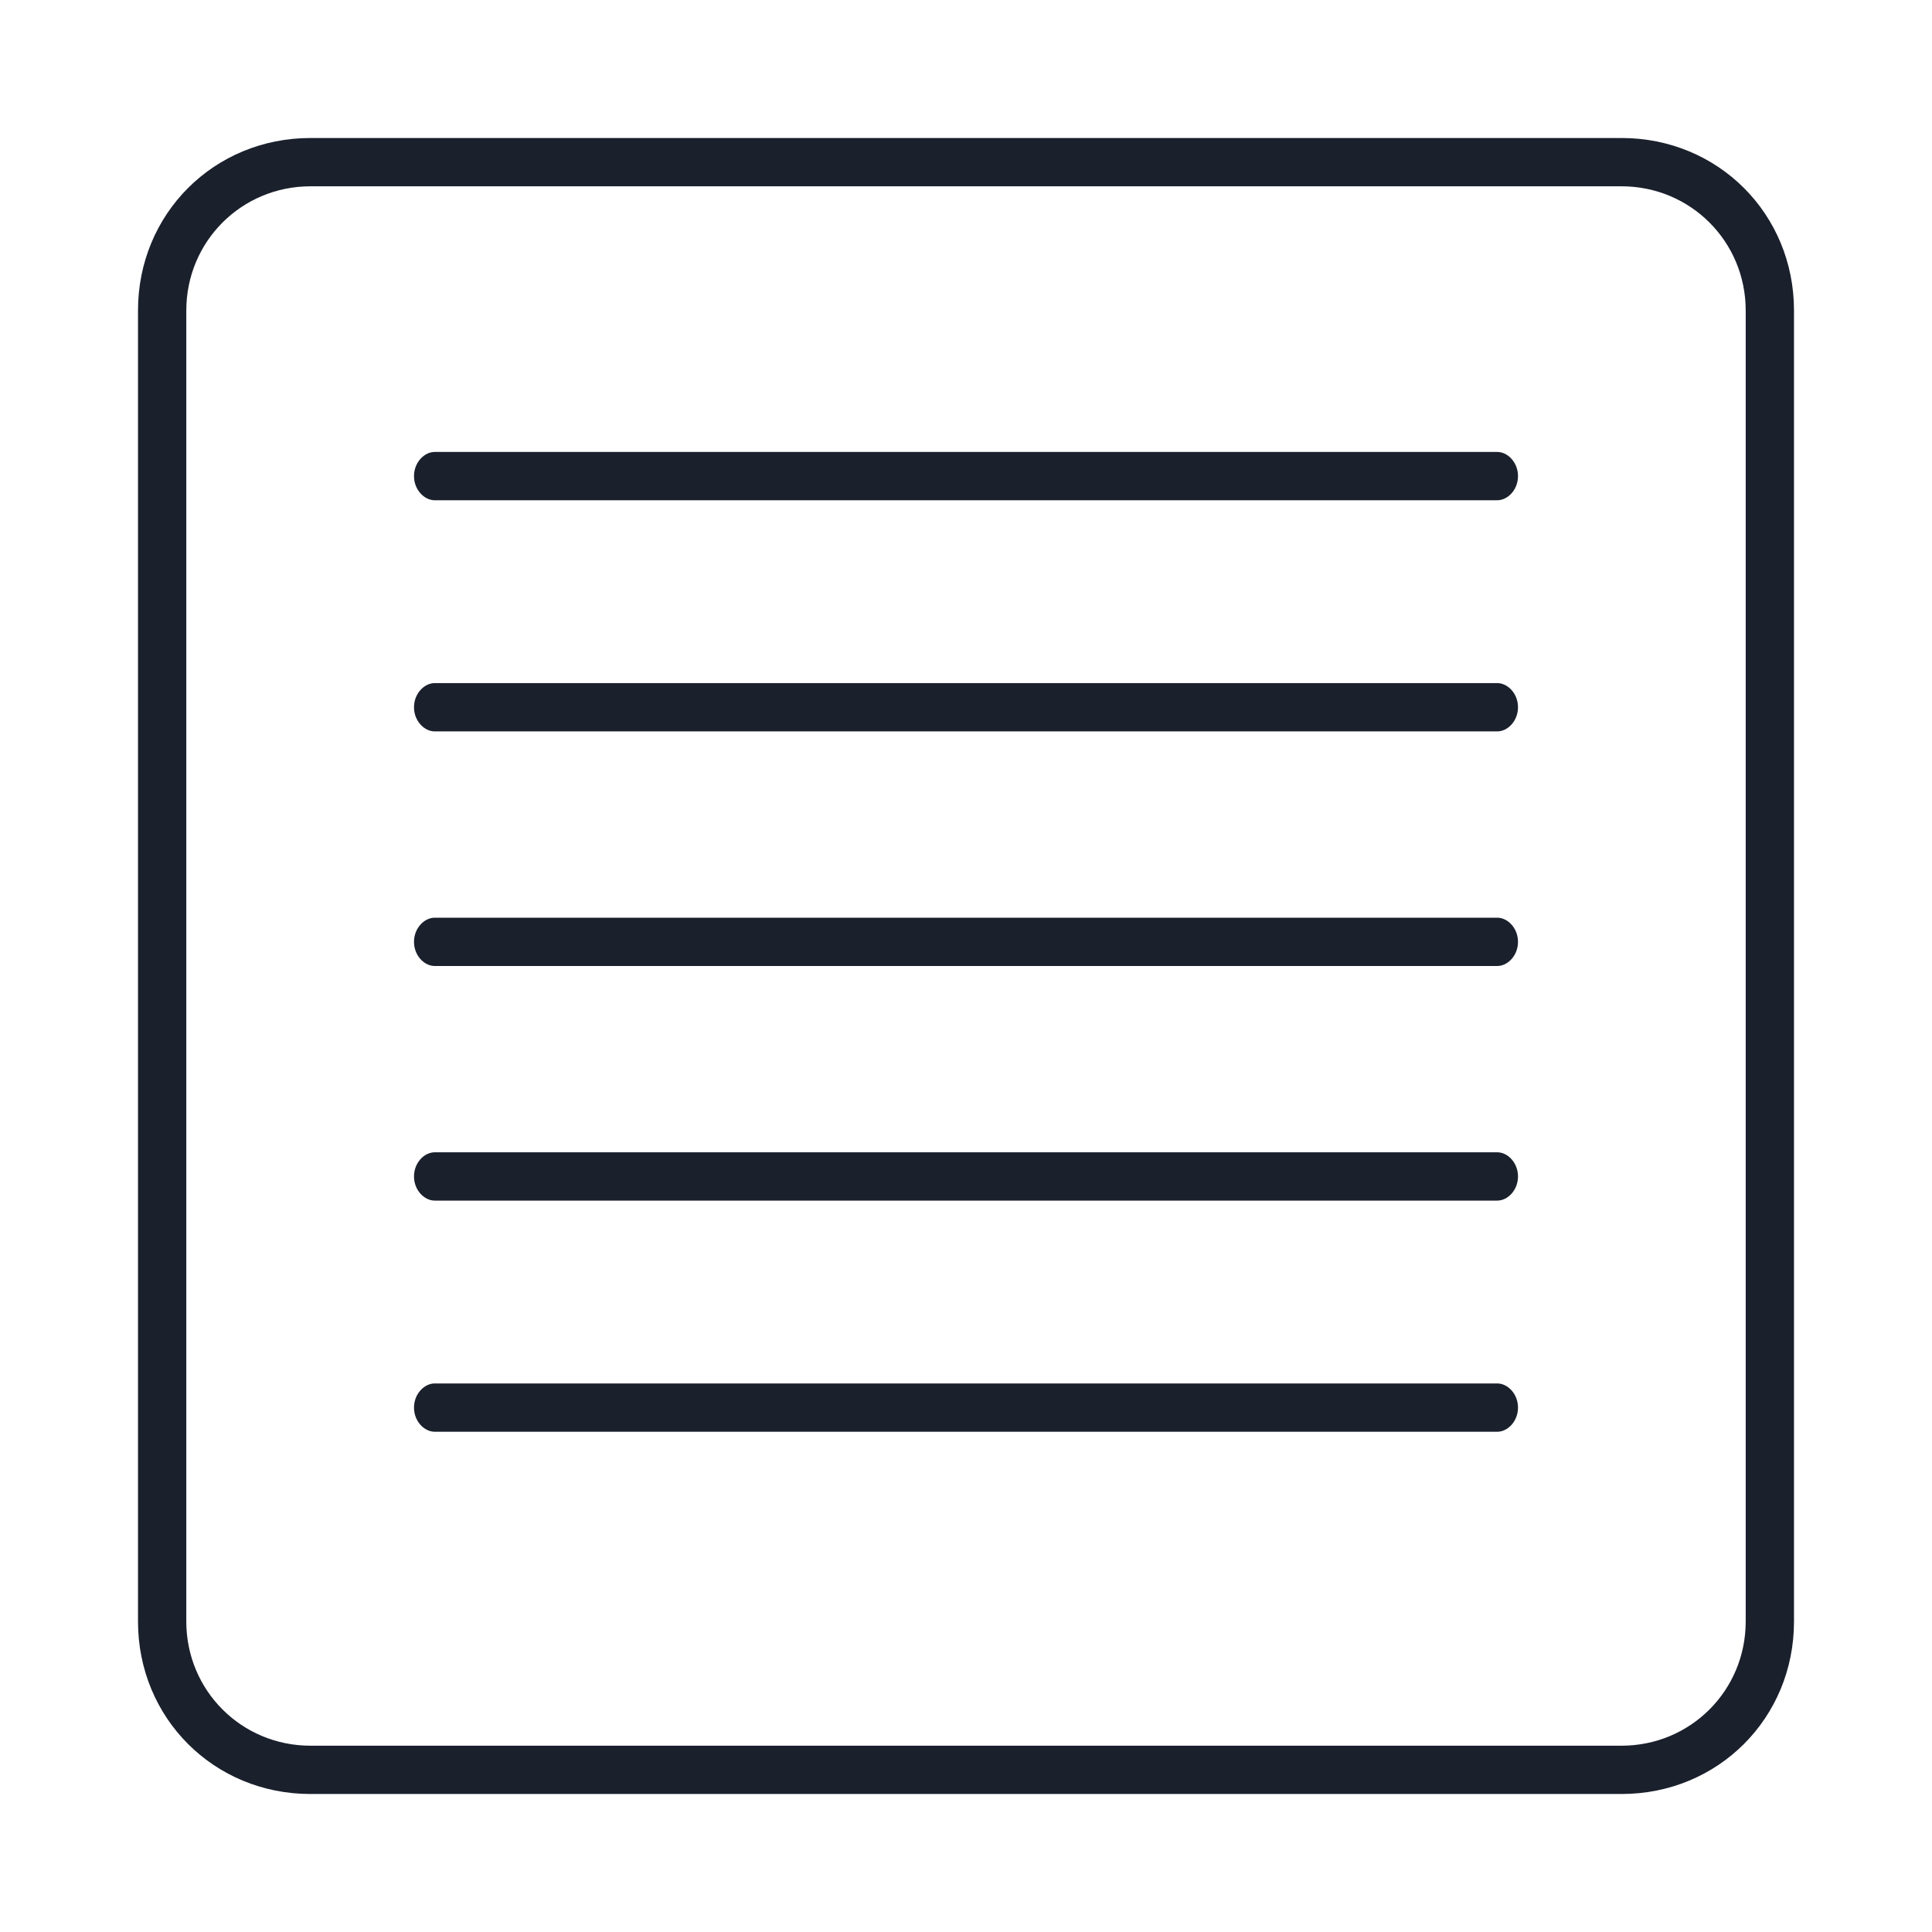 <?xml version="1.0" encoding="UTF-8"?> <svg xmlns="http://www.w3.org/2000/svg" width="56" height="56" viewBox="0 0 56 56" fill="none"><path d="M12.6 41.5H43.4C43.7 41.5 44 41.2 44 40.8C44 40.4 43.7 40.1 43.4 40.1H12.6C12.3 40.1 12 40.4 12 40.8C12 41.2 12.3 41.5 12.6 41.5Z" fill="#1A202C"></path><path d="M12.6 34.8H43.4C43.7 34.8 44 34.5 44 34.1C44 33.7 43.7 33.4 43.4 33.4H12.6C12.3 33.4 12 33.7 12 34.1C12 34.5 12.3 34.8 12.6 34.8Z" fill="#1A202C"></path><path d="M12.6 28H43.4C43.7 28 44 27.7 44 27.3C44 26.9 43.7 26.6 43.4 26.6H12.6C12.3 26.6 12 26.9 12 27.3C12 27.7 12.3 28 12.6 28Z" fill="#1A202C"></path><path d="M12.6 21.2H43.4C43.7 21.2 44 20.9 44 20.5C44 20.1 43.7 19.8 43.4 19.8H12.6C12.3 19.8 12 20.1 12 20.5C12 20.9 12.3 21.2 12.6 21.2Z" fill="#1A202C"></path><path d="M12.6 14.5H43.4C43.7 14.5 44 14.2 44 13.8C44 13.4 43.7 13.1 43.4 13.1H12.6C12.3 13.1 12 13.4 12 13.8C12 14.2 12.3 14.5 12.6 14.5Z" fill="#1A202C"></path><path d="M47 5.4C49 5.4 50.6 7 50.6 9V47C50.6 49 49 50.6 47 50.6H9C7 50.6 5.4 49 5.4 47V9C5.4 7 7 5.4 9 5.4H47ZM47 4H9C6.2 4 4 6.2 4 9V47C4 49.8 6.2 52 9 52H47C49.8 52 52 49.8 52 47V9C52 6.2 49.8 4 47 4Z" fill="#1A202C"></path></svg> 